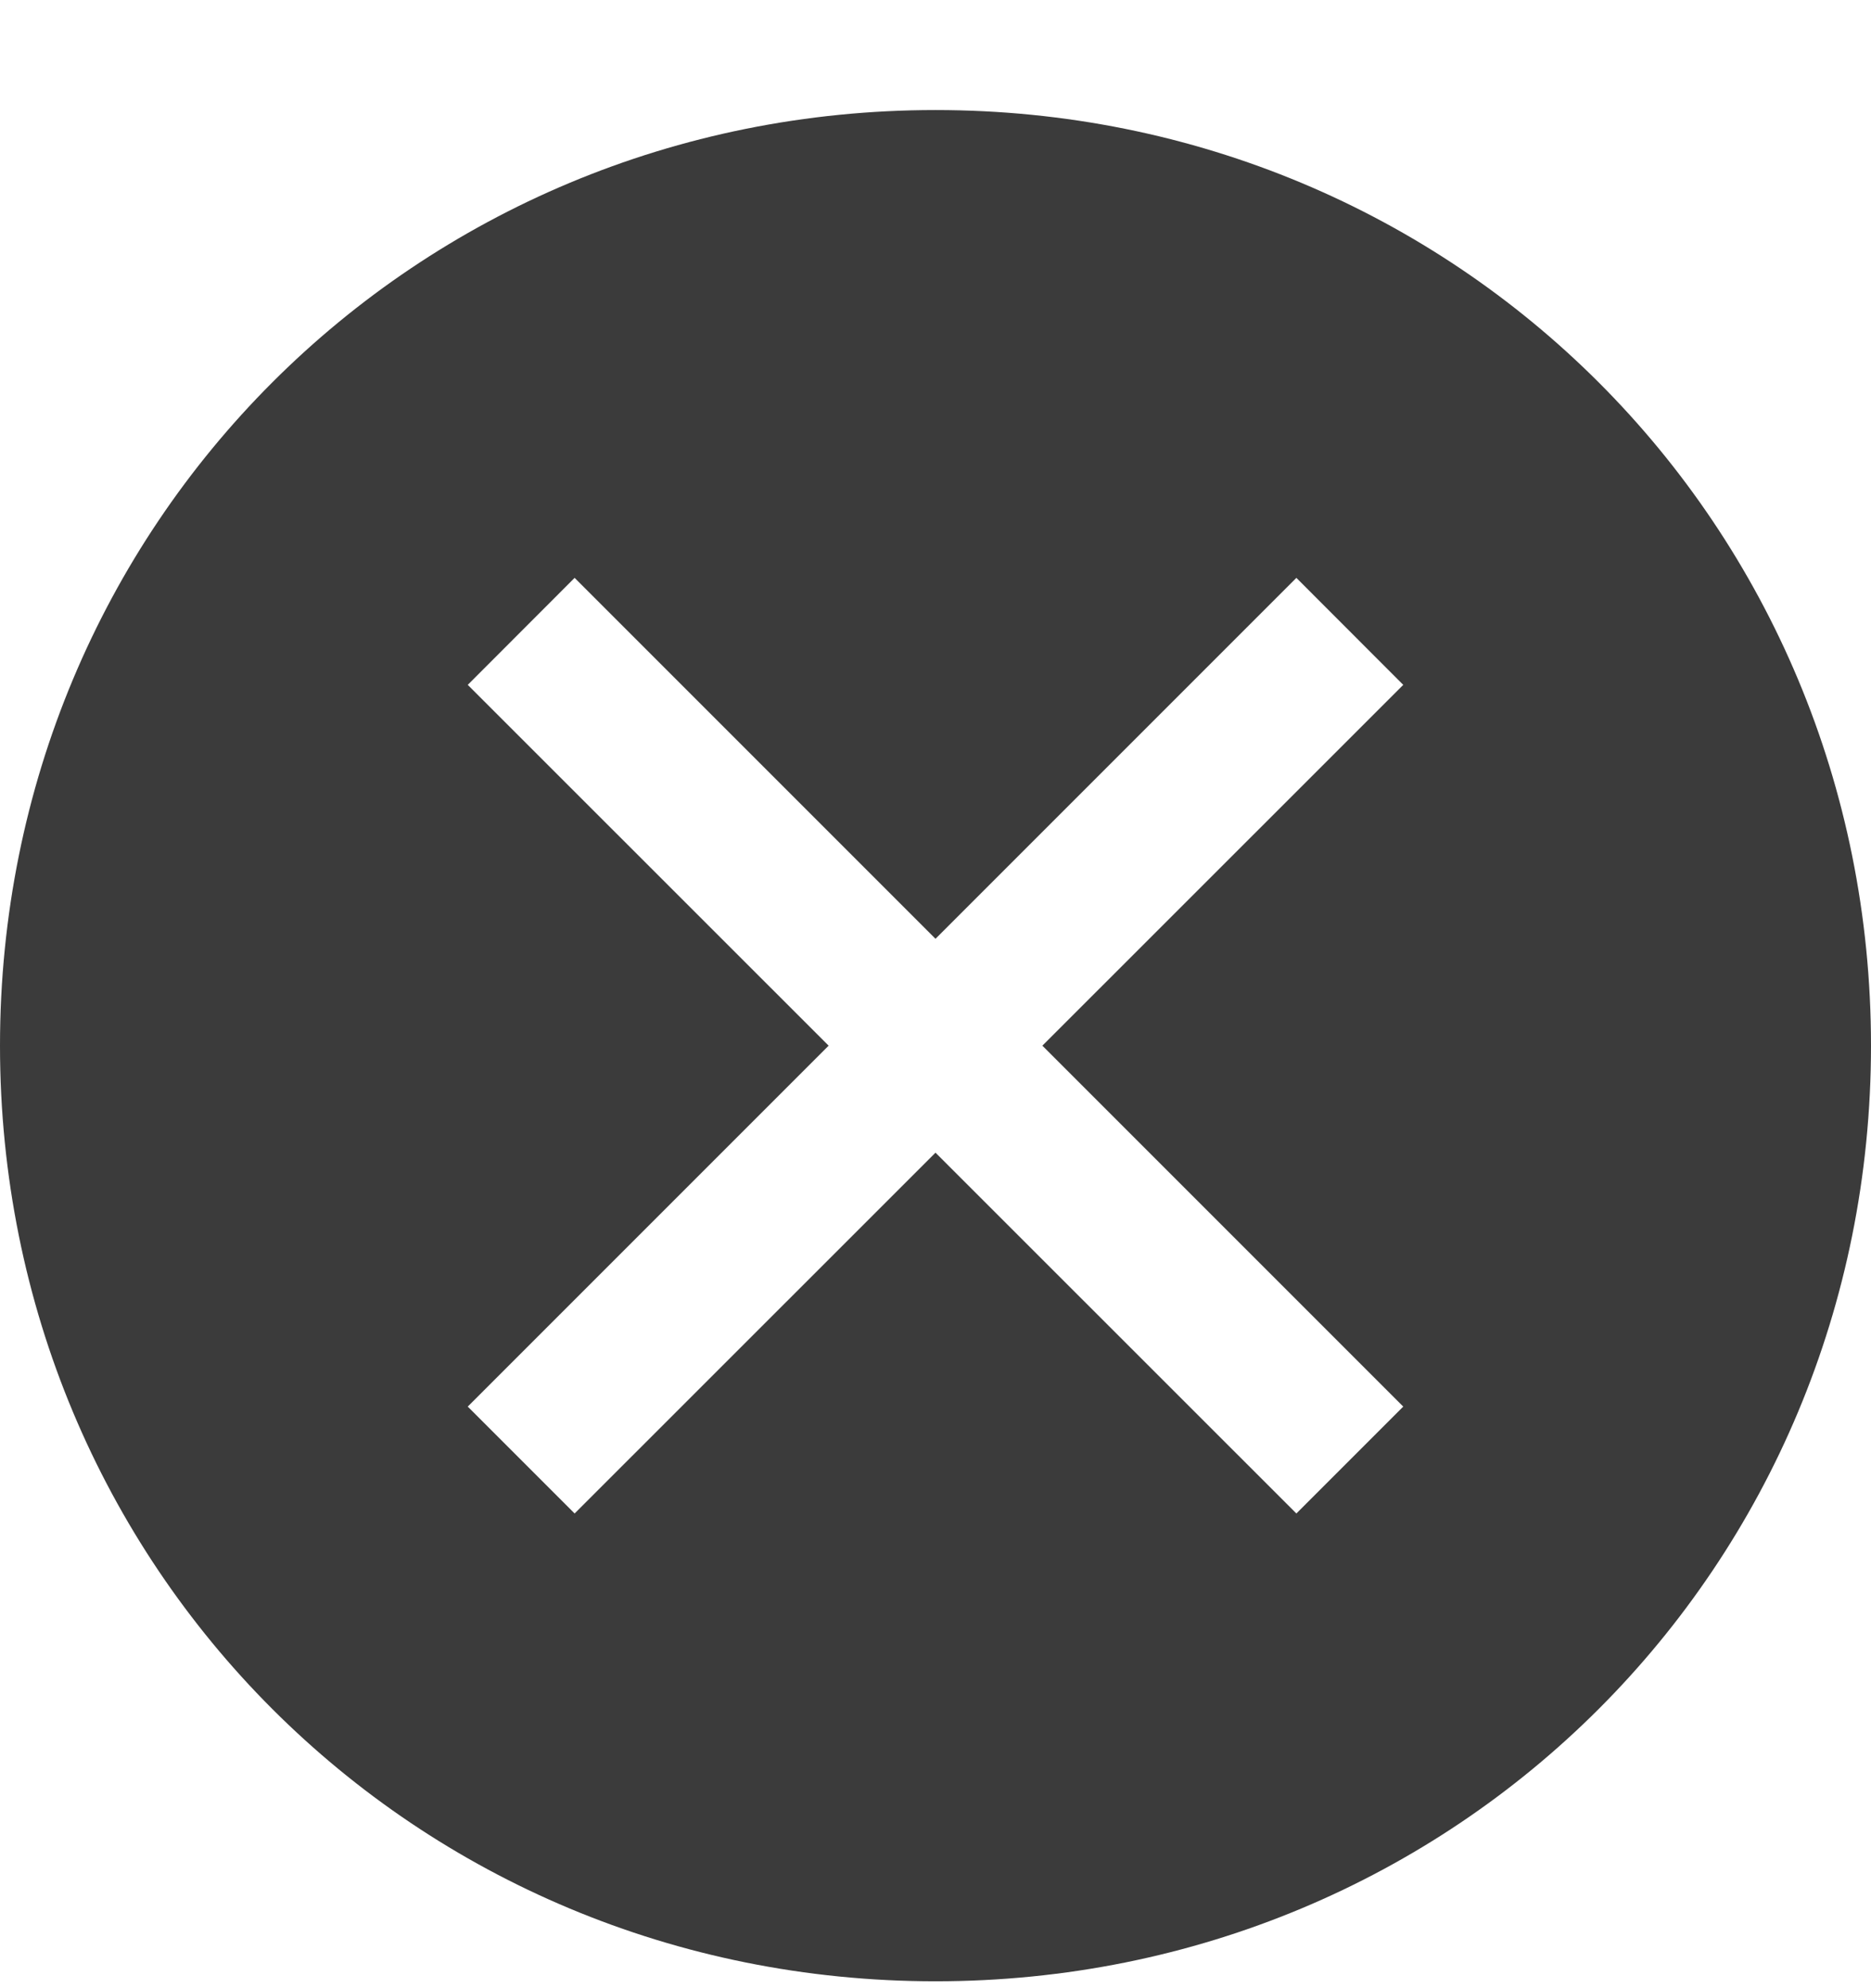 <svg width="16" height="17" viewBox="0 0 16 17" fill="none" xmlns="http://www.w3.org/2000/svg">
<path d="M8 0.941C3.543 0.941 0 4.484 0 8.941C0 13.399 3.543 16.941 8 16.941C12.457 16.941 16 13.399 16 8.941C16 4.484 12.457 0.941 8 0.941ZM11.086 12.941L8 9.856L4.914 12.941L4 12.027L7.086 8.941L4 5.856L4.914 4.941L8 8.027L11.086 4.941L12 5.856L8.914 8.941L12 12.027L11.086 12.941Z" fill="#3B3B3B"/>
</svg>
